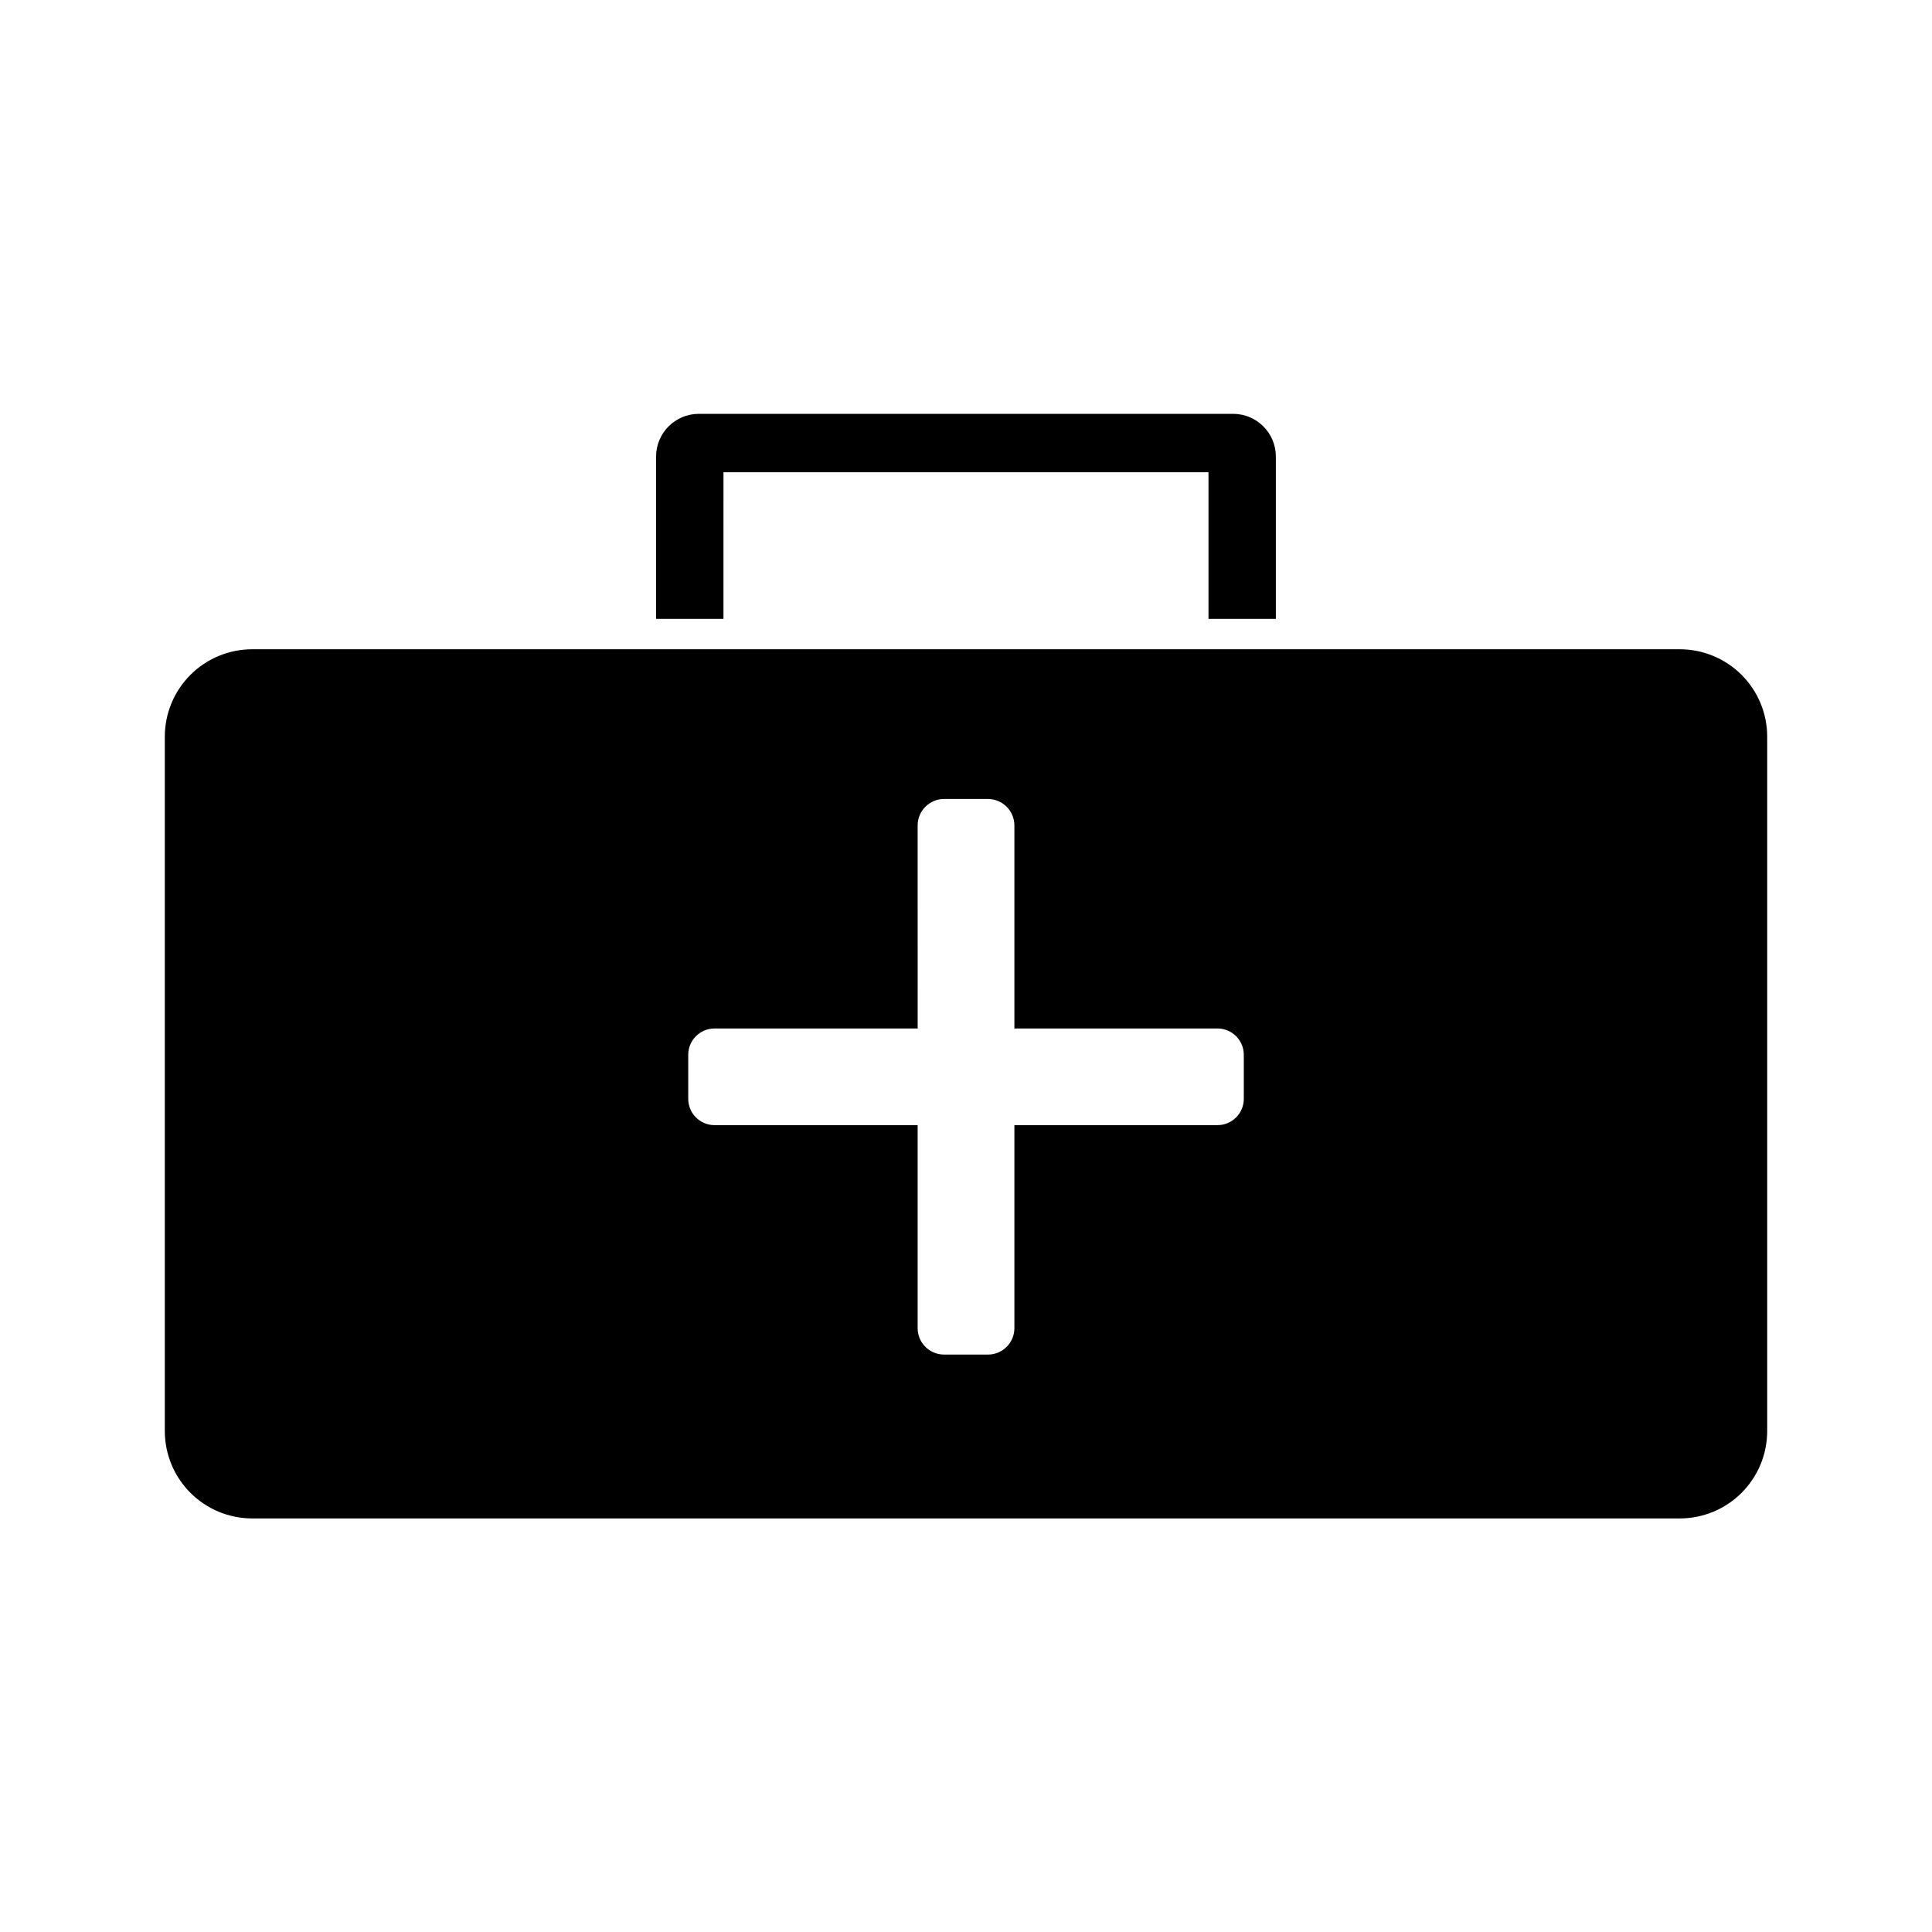 <?xml version="1.0" encoding="UTF-8"?>
<!-- Uploaded to: SVG Repo, www.svgrepo.com, Generator: SVG Repo Mixer Tools -->
<svg fill="#000000" width="800px" height="800px" version="1.1" viewBox="144 144 512 512" xmlns="http://www.w3.org/2000/svg">
 <g>
  <path d="m335.73 269.15h128.53v38.855h17.855v-43.027c-0.012-6.238-5.066-11.293-11.309-11.305h-141.63c-6.238 0.012-11.297 5.066-11.305 11.305v43.027h17.855z"/>
  <path d="m589.17 316.06h-378.34c-6.141 0.008-12.027 2.449-16.367 6.789-4.34 4.34-6.781 10.227-6.789 16.367v184.03c0.008 6.141 2.449 12.027 6.789 16.367 4.34 4.34 10.227 6.781 16.367 6.789h378.34c6.141-0.008 12.027-2.449 16.367-6.789 4.344-4.34 6.785-10.227 6.789-16.367v-184.03c-0.004-6.141-2.445-12.027-6.789-16.367-4.34-4.34-10.227-6.781-16.367-6.789zm-115.55 119.14c0 3.852-3.121 6.973-6.973 6.973h-53.824v53.828c-0.012 3.856-3.141 6.973-6.992 6.973h-11.648c-3.856 0-6.984-3.117-6.996-6.973v-53.828h-53.824c-3.852 0-6.973-3.121-6.973-6.973v-11.668c0-3.848 3.121-6.973 6.973-6.973h53.828l-0.004-53.848c0.023-3.848 3.144-6.961 6.996-6.973h11.648c3.848 0.012 6.969 3.125 6.992 6.973v53.848h53.828-0.004c3.852 0 6.973 3.125 6.973 6.973z"/>
 </g>
</svg>